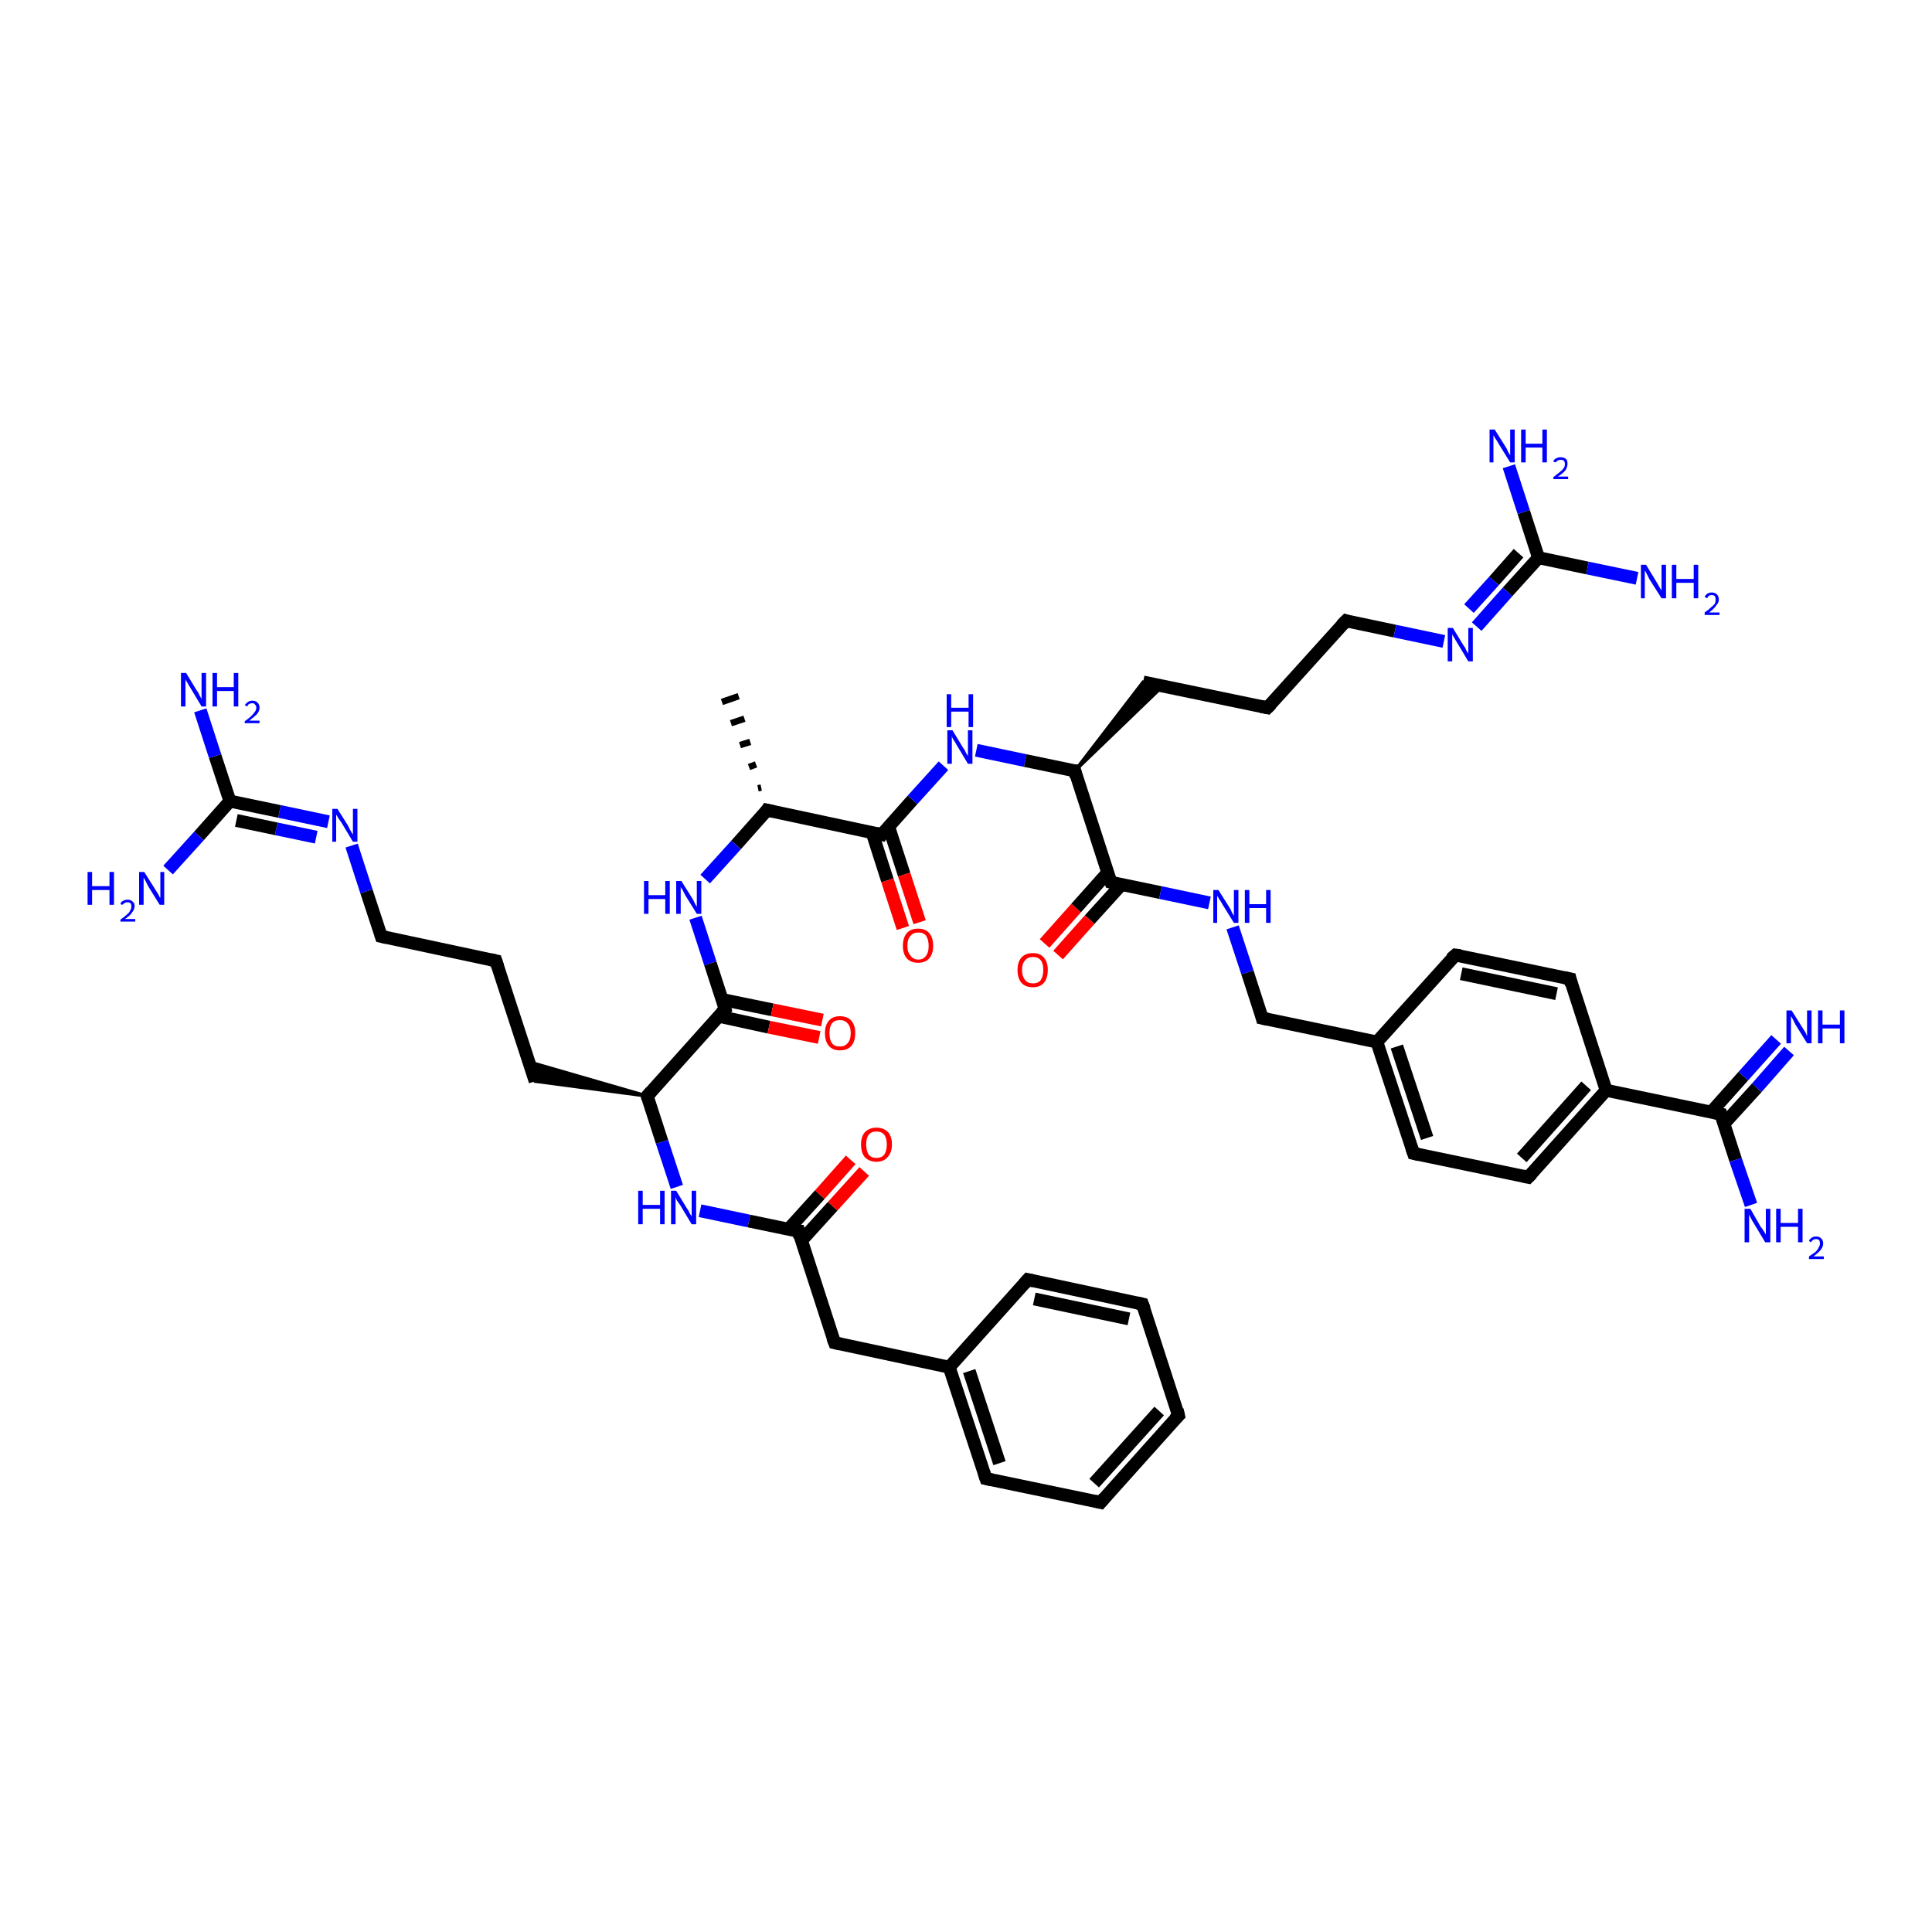 <?xml version='1.0' encoding='iso-8859-1'?>
<svg version='1.1' baseProfile='full'
              xmlns='http://www.w3.org/2000/svg'
                      xmlns:rdkit='http://www.rdkit.org/xml'
                      xmlns:xlink='http://www.w3.org/1999/xlink'
                  xml:space='preserve'
width='300px' height='300px' viewBox='0 0 300 300'>
<!-- END OF HEADER -->
<rect style='opacity:1.0;fill:#FFFFFF;stroke:none' width='300.0' height='300.0' x='0.0' y='0.0'> </rect>
<path class='bond-0 atom-1 atom-0' d='M 117.7,122.4 L 118.2,122.3' style='fill:none;fill-rule:evenodd;stroke:#000000;stroke-width:1.0px;stroke-linecap:butt;stroke-linejoin:miter;stroke-opacity:1' />
<path class='bond-0 atom-1 atom-0' d='M 116.3,119.1 L 117.4,118.7' style='fill:none;fill-rule:evenodd;stroke:#000000;stroke-width:1.0px;stroke-linecap:butt;stroke-linejoin:miter;stroke-opacity:1' />
<path class='bond-0 atom-1 atom-0' d='M 114.9,115.7 L 116.5,115.2' style='fill:none;fill-rule:evenodd;stroke:#000000;stroke-width:1.0px;stroke-linecap:butt;stroke-linejoin:miter;stroke-opacity:1' />
<path class='bond-0 atom-1 atom-0' d='M 113.5,112.3 L 115.6,111.6' style='fill:none;fill-rule:evenodd;stroke:#000000;stroke-width:1.0px;stroke-linecap:butt;stroke-linejoin:miter;stroke-opacity:1' />
<path class='bond-0 atom-1 atom-0' d='M 112.1,109.0 L 114.7,108.1' style='fill:none;fill-rule:evenodd;stroke:#000000;stroke-width:1.0px;stroke-linecap:butt;stroke-linejoin:miter;stroke-opacity:1' />
<path class='bond-1 atom-1 atom-2' d='M 119.1,125.8 L 114.3,131.2' style='fill:none;fill-rule:evenodd;stroke:#000000;stroke-width:2.0px;stroke-linecap:butt;stroke-linejoin:miter;stroke-opacity:1' />
<path class='bond-1 atom-1 atom-2' d='M 114.3,131.2 L 109.5,136.5' style='fill:none;fill-rule:evenodd;stroke:#0000FF;stroke-width:2.0px;stroke-linecap:butt;stroke-linejoin:miter;stroke-opacity:1' />
<path class='bond-2 atom-2 atom-3' d='M 108.0,142.5 L 110.3,149.6' style='fill:none;fill-rule:evenodd;stroke:#0000FF;stroke-width:2.0px;stroke-linecap:butt;stroke-linejoin:miter;stroke-opacity:1' />
<path class='bond-2 atom-2 atom-3' d='M 110.3,149.6 L 112.6,156.7' style='fill:none;fill-rule:evenodd;stroke:#000000;stroke-width:2.0px;stroke-linecap:butt;stroke-linejoin:miter;stroke-opacity:1' />
<path class='bond-3 atom-3 atom-4' d='M 111.6,157.8 L 119.4,159.5' style='fill:none;fill-rule:evenodd;stroke:#000000;stroke-width:2.0px;stroke-linecap:butt;stroke-linejoin:miter;stroke-opacity:1' />
<path class='bond-3 atom-3 atom-4' d='M 119.4,159.5 L 127.2,161.1' style='fill:none;fill-rule:evenodd;stroke:#FF0000;stroke-width:2.0px;stroke-linecap:butt;stroke-linejoin:miter;stroke-opacity:1' />
<path class='bond-3 atom-3 atom-4' d='M 112.1,155.2 L 119.9,156.8' style='fill:none;fill-rule:evenodd;stroke:#000000;stroke-width:2.0px;stroke-linecap:butt;stroke-linejoin:miter;stroke-opacity:1' />
<path class='bond-3 atom-3 atom-4' d='M 119.9,156.8 L 127.7,158.4' style='fill:none;fill-rule:evenodd;stroke:#FF0000;stroke-width:2.0px;stroke-linecap:butt;stroke-linejoin:miter;stroke-opacity:1' />
<path class='bond-4 atom-3 atom-5' d='M 112.6,156.7 L 100.5,170.2' style='fill:none;fill-rule:evenodd;stroke:#000000;stroke-width:2.0px;stroke-linecap:butt;stroke-linejoin:miter;stroke-opacity:1' />
<path class='bond-5 atom-5 atom-6' d='M 100.5,170.2 L 83.1,167.9 L 82.2,164.9 Z' style='fill:#000000;fill-rule:evenodd;fill-opacity:1;stroke:#000000;stroke-width:0.5px;stroke-linecap:butt;stroke-linejoin:miter;stroke-opacity:1;' />
<path class='bond-6 atom-6 atom-7' d='M 83.1,167.9 L 77.0,149.2' style='fill:none;fill-rule:evenodd;stroke:#000000;stroke-width:2.0px;stroke-linecap:butt;stroke-linejoin:miter;stroke-opacity:1' />
<path class='bond-7 atom-7 atom-8' d='M 77.0,149.2 L 59.2,145.4' style='fill:none;fill-rule:evenodd;stroke:#000000;stroke-width:2.0px;stroke-linecap:butt;stroke-linejoin:miter;stroke-opacity:1' />
<path class='bond-8 atom-8 atom-9' d='M 59.2,145.4 L 56.9,138.4' style='fill:none;fill-rule:evenodd;stroke:#000000;stroke-width:2.0px;stroke-linecap:butt;stroke-linejoin:miter;stroke-opacity:1' />
<path class='bond-8 atom-8 atom-9' d='M 56.9,138.4 L 54.6,131.3' style='fill:none;fill-rule:evenodd;stroke:#0000FF;stroke-width:2.0px;stroke-linecap:butt;stroke-linejoin:miter;stroke-opacity:1' />
<path class='bond-9 atom-9 atom-10' d='M 51.0,127.6 L 43.4,126.0' style='fill:none;fill-rule:evenodd;stroke:#0000FF;stroke-width:2.0px;stroke-linecap:butt;stroke-linejoin:miter;stroke-opacity:1' />
<path class='bond-9 atom-9 atom-10' d='M 43.4,126.0 L 35.7,124.4' style='fill:none;fill-rule:evenodd;stroke:#000000;stroke-width:2.0px;stroke-linecap:butt;stroke-linejoin:miter;stroke-opacity:1' />
<path class='bond-9 atom-9 atom-10' d='M 49.1,130.0 L 42.9,128.7' style='fill:none;fill-rule:evenodd;stroke:#0000FF;stroke-width:2.0px;stroke-linecap:butt;stroke-linejoin:miter;stroke-opacity:1' />
<path class='bond-9 atom-9 atom-10' d='M 42.9,128.7 L 36.7,127.4' style='fill:none;fill-rule:evenodd;stroke:#000000;stroke-width:2.0px;stroke-linecap:butt;stroke-linejoin:miter;stroke-opacity:1' />
<path class='bond-10 atom-10 atom-11' d='M 35.7,124.4 L 33.4,117.4' style='fill:none;fill-rule:evenodd;stroke:#000000;stroke-width:2.0px;stroke-linecap:butt;stroke-linejoin:miter;stroke-opacity:1' />
<path class='bond-10 atom-10 atom-11' d='M 33.4,117.4 L 31.1,110.3' style='fill:none;fill-rule:evenodd;stroke:#0000FF;stroke-width:2.0px;stroke-linecap:butt;stroke-linejoin:miter;stroke-opacity:1' />
<path class='bond-11 atom-10 atom-12' d='M 35.7,124.4 L 30.9,129.8' style='fill:none;fill-rule:evenodd;stroke:#000000;stroke-width:2.0px;stroke-linecap:butt;stroke-linejoin:miter;stroke-opacity:1' />
<path class='bond-11 atom-10 atom-12' d='M 30.9,129.8 L 26.1,135.1' style='fill:none;fill-rule:evenodd;stroke:#0000FF;stroke-width:2.0px;stroke-linecap:butt;stroke-linejoin:miter;stroke-opacity:1' />
<path class='bond-12 atom-5 atom-13' d='M 100.5,170.2 L 102.8,177.3' style='fill:none;fill-rule:evenodd;stroke:#000000;stroke-width:2.0px;stroke-linecap:butt;stroke-linejoin:miter;stroke-opacity:1' />
<path class='bond-12 atom-5 atom-13' d='M 102.8,177.3 L 105.1,184.3' style='fill:none;fill-rule:evenodd;stroke:#0000FF;stroke-width:2.0px;stroke-linecap:butt;stroke-linejoin:miter;stroke-opacity:1' />
<path class='bond-13 atom-13 atom-14' d='M 108.7,188.0 L 116.3,189.6' style='fill:none;fill-rule:evenodd;stroke:#0000FF;stroke-width:2.0px;stroke-linecap:butt;stroke-linejoin:miter;stroke-opacity:1' />
<path class='bond-13 atom-13 atom-14' d='M 116.3,189.6 L 124.0,191.2' style='fill:none;fill-rule:evenodd;stroke:#000000;stroke-width:2.0px;stroke-linecap:butt;stroke-linejoin:miter;stroke-opacity:1' />
<path class='bond-14 atom-14 atom-15' d='M 124.4,192.7 L 129.3,187.3' style='fill:none;fill-rule:evenodd;stroke:#000000;stroke-width:2.0px;stroke-linecap:butt;stroke-linejoin:miter;stroke-opacity:1' />
<path class='bond-14 atom-14 atom-15' d='M 129.3,187.3 L 134.2,181.9' style='fill:none;fill-rule:evenodd;stroke:#FF0000;stroke-width:2.0px;stroke-linecap:butt;stroke-linejoin:miter;stroke-opacity:1' />
<path class='bond-14 atom-14 atom-15' d='M 122.4,190.9 L 127.3,185.5' style='fill:none;fill-rule:evenodd;stroke:#000000;stroke-width:2.0px;stroke-linecap:butt;stroke-linejoin:miter;stroke-opacity:1' />
<path class='bond-14 atom-14 atom-15' d='M 127.3,185.5 L 132.1,180.1' style='fill:none;fill-rule:evenodd;stroke:#FF0000;stroke-width:2.0px;stroke-linecap:butt;stroke-linejoin:miter;stroke-opacity:1' />
<path class='bond-15 atom-14 atom-16' d='M 124.0,191.2 L 129.6,208.5' style='fill:none;fill-rule:evenodd;stroke:#000000;stroke-width:2.0px;stroke-linecap:butt;stroke-linejoin:miter;stroke-opacity:1' />
<path class='bond-16 atom-16 atom-17' d='M 129.6,208.5 L 147.4,212.3' style='fill:none;fill-rule:evenodd;stroke:#000000;stroke-width:2.0px;stroke-linecap:butt;stroke-linejoin:miter;stroke-opacity:1' />
<path class='bond-17 atom-17 atom-18' d='M 147.4,212.3 L 153.1,229.6' style='fill:none;fill-rule:evenodd;stroke:#000000;stroke-width:2.0px;stroke-linecap:butt;stroke-linejoin:miter;stroke-opacity:1' />
<path class='bond-17 atom-17 atom-18' d='M 150.5,212.9 L 155.2,227.2' style='fill:none;fill-rule:evenodd;stroke:#000000;stroke-width:2.0px;stroke-linecap:butt;stroke-linejoin:miter;stroke-opacity:1' />
<path class='bond-18 atom-18 atom-19' d='M 153.1,229.6 L 170.9,233.3' style='fill:none;fill-rule:evenodd;stroke:#000000;stroke-width:2.0px;stroke-linecap:butt;stroke-linejoin:miter;stroke-opacity:1' />
<path class='bond-19 atom-19 atom-20' d='M 170.9,233.3 L 183.0,219.8' style='fill:none;fill-rule:evenodd;stroke:#000000;stroke-width:2.0px;stroke-linecap:butt;stroke-linejoin:miter;stroke-opacity:1' />
<path class='bond-19 atom-19 atom-20' d='M 169.9,230.3 L 180.0,219.1' style='fill:none;fill-rule:evenodd;stroke:#000000;stroke-width:2.0px;stroke-linecap:butt;stroke-linejoin:miter;stroke-opacity:1' />
<path class='bond-20 atom-20 atom-21' d='M 183.0,219.8 L 177.4,202.5' style='fill:none;fill-rule:evenodd;stroke:#000000;stroke-width:2.0px;stroke-linecap:butt;stroke-linejoin:miter;stroke-opacity:1' />
<path class='bond-21 atom-21 atom-22' d='M 177.4,202.5 L 159.6,198.7' style='fill:none;fill-rule:evenodd;stroke:#000000;stroke-width:2.0px;stroke-linecap:butt;stroke-linejoin:miter;stroke-opacity:1' />
<path class='bond-21 atom-21 atom-22' d='M 175.3,204.8 L 160.6,201.7' style='fill:none;fill-rule:evenodd;stroke:#000000;stroke-width:2.0px;stroke-linecap:butt;stroke-linejoin:miter;stroke-opacity:1' />
<path class='bond-22 atom-1 atom-23' d='M 119.1,125.8 L 136.9,129.6' style='fill:none;fill-rule:evenodd;stroke:#000000;stroke-width:2.0px;stroke-linecap:butt;stroke-linejoin:miter;stroke-opacity:1' />
<path class='bond-23 atom-23 atom-24' d='M 135.4,129.2 L 137.8,136.7' style='fill:none;fill-rule:evenodd;stroke:#000000;stroke-width:2.0px;stroke-linecap:butt;stroke-linejoin:miter;stroke-opacity:1' />
<path class='bond-23 atom-23 atom-24' d='M 137.8,136.7 L 140.2,144.1' style='fill:none;fill-rule:evenodd;stroke:#FF0000;stroke-width:2.0px;stroke-linecap:butt;stroke-linejoin:miter;stroke-opacity:1' />
<path class='bond-23 atom-23 atom-24' d='M 138.0,128.4 L 140.4,135.8' style='fill:none;fill-rule:evenodd;stroke:#000000;stroke-width:2.0px;stroke-linecap:butt;stroke-linejoin:miter;stroke-opacity:1' />
<path class='bond-23 atom-23 atom-24' d='M 140.4,135.8 L 142.8,143.2' style='fill:none;fill-rule:evenodd;stroke:#FF0000;stroke-width:2.0px;stroke-linecap:butt;stroke-linejoin:miter;stroke-opacity:1' />
<path class='bond-24 atom-23 atom-25' d='M 136.9,129.6 L 141.7,124.2' style='fill:none;fill-rule:evenodd;stroke:#000000;stroke-width:2.0px;stroke-linecap:butt;stroke-linejoin:miter;stroke-opacity:1' />
<path class='bond-24 atom-23 atom-25' d='M 141.7,124.2 L 146.5,118.9' style='fill:none;fill-rule:evenodd;stroke:#0000FF;stroke-width:2.0px;stroke-linecap:butt;stroke-linejoin:miter;stroke-opacity:1' />
<path class='bond-25 atom-25 atom-26' d='M 151.6,116.5 L 159.2,118.1' style='fill:none;fill-rule:evenodd;stroke:#0000FF;stroke-width:2.0px;stroke-linecap:butt;stroke-linejoin:miter;stroke-opacity:1' />
<path class='bond-25 atom-25 atom-26' d='M 159.2,118.1 L 166.9,119.7' style='fill:none;fill-rule:evenodd;stroke:#000000;stroke-width:2.0px;stroke-linecap:butt;stroke-linejoin:miter;stroke-opacity:1' />
<path class='bond-26 atom-26 atom-27' d='M 166.9,119.7 L 177.5,105.9 L 180.6,106.5 Z' style='fill:#000000;fill-rule:evenodd;fill-opacity:1;stroke:#000000;stroke-width:0.5px;stroke-linecap:butt;stroke-linejoin:miter;stroke-opacity:1;' />
<path class='bond-27 atom-27 atom-28' d='M 177.5,105.9 L 196.8,109.9' style='fill:none;fill-rule:evenodd;stroke:#000000;stroke-width:2.0px;stroke-linecap:butt;stroke-linejoin:miter;stroke-opacity:1' />
<path class='bond-28 atom-28 atom-29' d='M 196.8,109.9 L 209.0,96.4' style='fill:none;fill-rule:evenodd;stroke:#000000;stroke-width:2.0px;stroke-linecap:butt;stroke-linejoin:miter;stroke-opacity:1' />
<path class='bond-29 atom-29 atom-30' d='M 209.0,96.4 L 216.6,98.0' style='fill:none;fill-rule:evenodd;stroke:#000000;stroke-width:2.0px;stroke-linecap:butt;stroke-linejoin:miter;stroke-opacity:1' />
<path class='bond-29 atom-29 atom-30' d='M 216.6,98.0 L 224.2,99.6' style='fill:none;fill-rule:evenodd;stroke:#0000FF;stroke-width:2.0px;stroke-linecap:butt;stroke-linejoin:miter;stroke-opacity:1' />
<path class='bond-30 atom-30 atom-31' d='M 229.3,97.3 L 234.1,91.9' style='fill:none;fill-rule:evenodd;stroke:#0000FF;stroke-width:2.0px;stroke-linecap:butt;stroke-linejoin:miter;stroke-opacity:1' />
<path class='bond-30 atom-30 atom-31' d='M 234.1,91.9 L 238.9,86.6' style='fill:none;fill-rule:evenodd;stroke:#000000;stroke-width:2.0px;stroke-linecap:butt;stroke-linejoin:miter;stroke-opacity:1' />
<path class='bond-30 atom-30 atom-31' d='M 228.1,94.5 L 232.0,90.2' style='fill:none;fill-rule:evenodd;stroke:#0000FF;stroke-width:2.0px;stroke-linecap:butt;stroke-linejoin:miter;stroke-opacity:1' />
<path class='bond-30 atom-30 atom-31' d='M 232.0,90.2 L 235.8,85.9' style='fill:none;fill-rule:evenodd;stroke:#000000;stroke-width:2.0px;stroke-linecap:butt;stroke-linejoin:miter;stroke-opacity:1' />
<path class='bond-31 atom-31 atom-32' d='M 238.9,86.6 L 246.5,88.2' style='fill:none;fill-rule:evenodd;stroke:#000000;stroke-width:2.0px;stroke-linecap:butt;stroke-linejoin:miter;stroke-opacity:1' />
<path class='bond-31 atom-31 atom-32' d='M 246.5,88.2 L 254.2,89.8' style='fill:none;fill-rule:evenodd;stroke:#0000FF;stroke-width:2.0px;stroke-linecap:butt;stroke-linejoin:miter;stroke-opacity:1' />
<path class='bond-32 atom-31 atom-33' d='M 238.9,86.6 L 236.6,79.5' style='fill:none;fill-rule:evenodd;stroke:#000000;stroke-width:2.0px;stroke-linecap:butt;stroke-linejoin:miter;stroke-opacity:1' />
<path class='bond-32 atom-31 atom-33' d='M 236.6,79.5 L 234.3,72.4' style='fill:none;fill-rule:evenodd;stroke:#0000FF;stroke-width:2.0px;stroke-linecap:butt;stroke-linejoin:miter;stroke-opacity:1' />
<path class='bond-33 atom-26 atom-34' d='M 166.9,119.7 L 172.5,137.0' style='fill:none;fill-rule:evenodd;stroke:#000000;stroke-width:2.0px;stroke-linecap:butt;stroke-linejoin:miter;stroke-opacity:1' />
<path class='bond-34 atom-34 atom-35' d='M 172.0,135.5 L 167.1,141.0' style='fill:none;fill-rule:evenodd;stroke:#000000;stroke-width:2.0px;stroke-linecap:butt;stroke-linejoin:miter;stroke-opacity:1' />
<path class='bond-34 atom-34 atom-35' d='M 167.1,141.0 L 162.2,146.5' style='fill:none;fill-rule:evenodd;stroke:#FF0000;stroke-width:2.0px;stroke-linecap:butt;stroke-linejoin:miter;stroke-opacity:1' />
<path class='bond-34 atom-34 atom-35' d='M 174.1,137.4 L 169.2,142.8' style='fill:none;fill-rule:evenodd;stroke:#000000;stroke-width:2.0px;stroke-linecap:butt;stroke-linejoin:miter;stroke-opacity:1' />
<path class='bond-34 atom-34 atom-35' d='M 169.2,142.8 L 164.3,148.3' style='fill:none;fill-rule:evenodd;stroke:#FF0000;stroke-width:2.0px;stroke-linecap:butt;stroke-linejoin:miter;stroke-opacity:1' />
<path class='bond-35 atom-34 atom-36' d='M 172.5,137.0 L 180.2,138.6' style='fill:none;fill-rule:evenodd;stroke:#000000;stroke-width:2.0px;stroke-linecap:butt;stroke-linejoin:miter;stroke-opacity:1' />
<path class='bond-35 atom-34 atom-36' d='M 180.2,138.6 L 187.8,140.2' style='fill:none;fill-rule:evenodd;stroke:#0000FF;stroke-width:2.0px;stroke-linecap:butt;stroke-linejoin:miter;stroke-opacity:1' />
<path class='bond-36 atom-36 atom-37' d='M 191.4,144.0 L 193.7,151.0' style='fill:none;fill-rule:evenodd;stroke:#0000FF;stroke-width:2.0px;stroke-linecap:butt;stroke-linejoin:miter;stroke-opacity:1' />
<path class='bond-36 atom-36 atom-37' d='M 193.7,151.0 L 196.0,158.1' style='fill:none;fill-rule:evenodd;stroke:#000000;stroke-width:2.0px;stroke-linecap:butt;stroke-linejoin:miter;stroke-opacity:1' />
<path class='bond-37 atom-37 atom-38' d='M 196.0,158.1 L 213.8,161.8' style='fill:none;fill-rule:evenodd;stroke:#000000;stroke-width:2.0px;stroke-linecap:butt;stroke-linejoin:miter;stroke-opacity:1' />
<path class='bond-38 atom-38 atom-39' d='M 213.8,161.8 L 219.5,179.1' style='fill:none;fill-rule:evenodd;stroke:#000000;stroke-width:2.0px;stroke-linecap:butt;stroke-linejoin:miter;stroke-opacity:1' />
<path class='bond-38 atom-38 atom-39' d='M 216.9,162.5 L 221.6,176.7' style='fill:none;fill-rule:evenodd;stroke:#000000;stroke-width:2.0px;stroke-linecap:butt;stroke-linejoin:miter;stroke-opacity:1' />
<path class='bond-39 atom-39 atom-40' d='M 219.5,179.1 L 237.3,182.8' style='fill:none;fill-rule:evenodd;stroke:#000000;stroke-width:2.0px;stroke-linecap:butt;stroke-linejoin:miter;stroke-opacity:1' />
<path class='bond-40 atom-40 atom-41' d='M 237.3,182.8 L 249.4,169.3' style='fill:none;fill-rule:evenodd;stroke:#000000;stroke-width:2.0px;stroke-linecap:butt;stroke-linejoin:miter;stroke-opacity:1' />
<path class='bond-40 atom-40 atom-41' d='M 236.3,179.8 L 246.3,168.6' style='fill:none;fill-rule:evenodd;stroke:#000000;stroke-width:2.0px;stroke-linecap:butt;stroke-linejoin:miter;stroke-opacity:1' />
<path class='bond-41 atom-41 atom-42' d='M 249.4,169.3 L 243.8,152.0' style='fill:none;fill-rule:evenodd;stroke:#000000;stroke-width:2.0px;stroke-linecap:butt;stroke-linejoin:miter;stroke-opacity:1' />
<path class='bond-42 atom-42 atom-43' d='M 243.8,152.0 L 226.0,148.3' style='fill:none;fill-rule:evenodd;stroke:#000000;stroke-width:2.0px;stroke-linecap:butt;stroke-linejoin:miter;stroke-opacity:1' />
<path class='bond-42 atom-42 atom-43' d='M 241.7,154.3 L 226.9,151.2' style='fill:none;fill-rule:evenodd;stroke:#000000;stroke-width:2.0px;stroke-linecap:butt;stroke-linejoin:miter;stroke-opacity:1' />
<path class='bond-43 atom-41 atom-44' d='M 249.4,169.3 L 267.2,173.0' style='fill:none;fill-rule:evenodd;stroke:#000000;stroke-width:2.0px;stroke-linecap:butt;stroke-linejoin:miter;stroke-opacity:1' />
<path class='bond-44 atom-44 atom-45' d='M 267.2,173.0 L 269.5,180.1' style='fill:none;fill-rule:evenodd;stroke:#000000;stroke-width:2.0px;stroke-linecap:butt;stroke-linejoin:miter;stroke-opacity:1' />
<path class='bond-44 atom-44 atom-45' d='M 269.5,180.1 L 271.9,187.1' style='fill:none;fill-rule:evenodd;stroke:#0000FF;stroke-width:2.0px;stroke-linecap:butt;stroke-linejoin:miter;stroke-opacity:1' />
<path class='bond-45 atom-44 atom-46' d='M 267.7,174.5 L 272.8,168.9' style='fill:none;fill-rule:evenodd;stroke:#000000;stroke-width:2.0px;stroke-linecap:butt;stroke-linejoin:miter;stroke-opacity:1' />
<path class='bond-45 atom-44 atom-46' d='M 272.8,168.9 L 277.8,163.2' style='fill:none;fill-rule:evenodd;stroke:#0000FF;stroke-width:2.0px;stroke-linecap:butt;stroke-linejoin:miter;stroke-opacity:1' />
<path class='bond-45 atom-44 atom-46' d='M 265.7,172.7 L 270.7,167.1' style='fill:none;fill-rule:evenodd;stroke:#000000;stroke-width:2.0px;stroke-linecap:butt;stroke-linejoin:miter;stroke-opacity:1' />
<path class='bond-45 atom-44 atom-46' d='M 270.7,167.1 L 275.8,161.4' style='fill:none;fill-rule:evenodd;stroke:#0000FF;stroke-width:2.0px;stroke-linecap:butt;stroke-linejoin:miter;stroke-opacity:1' />
<path class='bond-46 atom-22 atom-17' d='M 159.6,198.7 L 147.4,212.3' style='fill:none;fill-rule:evenodd;stroke:#000000;stroke-width:2.0px;stroke-linecap:butt;stroke-linejoin:miter;stroke-opacity:1' />
<path class='bond-47 atom-43 atom-38' d='M 226.0,148.3 L 213.8,161.8' style='fill:none;fill-rule:evenodd;stroke:#000000;stroke-width:2.0px;stroke-linecap:butt;stroke-linejoin:miter;stroke-opacity:1' />
<path d='M 118.9,126.1 L 119.1,125.8 L 120.0,126.0' style='fill:none;stroke:#000000;stroke-width:2.0px;stroke-linecap:butt;stroke-linejoin:miter;stroke-opacity:1;' />
<path d='M 112.5,156.3 L 112.6,156.7 L 112.0,157.3' style='fill:none;stroke:#000000;stroke-width:2.0px;stroke-linecap:butt;stroke-linejoin:miter;stroke-opacity:1;' />
<path d='M 101.1,169.5 L 100.5,170.2 L 100.6,170.6' style='fill:none;stroke:#000000;stroke-width:2.0px;stroke-linecap:butt;stroke-linejoin:miter;stroke-opacity:1;' />
<path d='M 77.3,150.1 L 77.0,149.2 L 76.1,149.0' style='fill:none;stroke:#000000;stroke-width:2.0px;stroke-linecap:butt;stroke-linejoin:miter;stroke-opacity:1;' />
<path d='M 60.1,145.6 L 59.2,145.4 L 59.1,145.1' style='fill:none;stroke:#000000;stroke-width:2.0px;stroke-linecap:butt;stroke-linejoin:miter;stroke-opacity:1;' />
<path d='M 123.6,191.2 L 124.0,191.2 L 124.2,192.1' style='fill:none;stroke:#000000;stroke-width:2.0px;stroke-linecap:butt;stroke-linejoin:miter;stroke-opacity:1;' />
<path d='M 129.3,207.7 L 129.6,208.5 L 130.5,208.7' style='fill:none;stroke:#000000;stroke-width:2.0px;stroke-linecap:butt;stroke-linejoin:miter;stroke-opacity:1;' />
<path d='M 152.8,228.7 L 153.1,229.6 L 154.0,229.8' style='fill:none;stroke:#000000;stroke-width:2.0px;stroke-linecap:butt;stroke-linejoin:miter;stroke-opacity:1;' />
<path d='M 170.0,233.1 L 170.9,233.3 L 171.5,232.6' style='fill:none;stroke:#000000;stroke-width:2.0px;stroke-linecap:butt;stroke-linejoin:miter;stroke-opacity:1;' />
<path d='M 182.4,220.4 L 183.0,219.8 L 182.8,218.9' style='fill:none;stroke:#000000;stroke-width:2.0px;stroke-linecap:butt;stroke-linejoin:miter;stroke-opacity:1;' />
<path d='M 177.7,203.3 L 177.4,202.5 L 176.5,202.3' style='fill:none;stroke:#000000;stroke-width:2.0px;stroke-linecap:butt;stroke-linejoin:miter;stroke-opacity:1;' />
<path d='M 160.5,198.9 L 159.6,198.7 L 159.0,199.4' style='fill:none;stroke:#000000;stroke-width:2.0px;stroke-linecap:butt;stroke-linejoin:miter;stroke-opacity:1;' />
<path d='M 136.0,129.4 L 136.9,129.6 L 137.1,129.3' style='fill:none;stroke:#000000;stroke-width:2.0px;stroke-linecap:butt;stroke-linejoin:miter;stroke-opacity:1;' />
<path d='M 166.5,119.7 L 166.9,119.7 L 167.1,120.6' style='fill:none;stroke:#000000;stroke-width:2.0px;stroke-linecap:butt;stroke-linejoin:miter;stroke-opacity:1;' />
<path d='M 195.8,109.7 L 196.8,109.9 L 197.4,109.3' style='fill:none;stroke:#000000;stroke-width:2.0px;stroke-linecap:butt;stroke-linejoin:miter;stroke-opacity:1;' />
<path d='M 208.3,97.1 L 209.0,96.4 L 209.3,96.5' style='fill:none;stroke:#000000;stroke-width:2.0px;stroke-linecap:butt;stroke-linejoin:miter;stroke-opacity:1;' />
<path d='M 172.2,136.2 L 172.5,137.0 L 172.9,137.1' style='fill:none;stroke:#000000;stroke-width:2.0px;stroke-linecap:butt;stroke-linejoin:miter;stroke-opacity:1;' />
<path d='M 195.9,157.7 L 196.0,158.1 L 196.9,158.3' style='fill:none;stroke:#000000;stroke-width:2.0px;stroke-linecap:butt;stroke-linejoin:miter;stroke-opacity:1;' />
<path d='M 219.2,178.2 L 219.5,179.1 L 220.4,179.3' style='fill:none;stroke:#000000;stroke-width:2.0px;stroke-linecap:butt;stroke-linejoin:miter;stroke-opacity:1;' />
<path d='M 236.4,182.6 L 237.3,182.8 L 237.9,182.2' style='fill:none;stroke:#000000;stroke-width:2.0px;stroke-linecap:butt;stroke-linejoin:miter;stroke-opacity:1;' />
<path d='M 244.0,152.9 L 243.8,152.0 L 242.9,151.8' style='fill:none;stroke:#000000;stroke-width:2.0px;stroke-linecap:butt;stroke-linejoin:miter;stroke-opacity:1;' />
<path d='M 226.8,148.4 L 226.0,148.3 L 225.3,148.9' style='fill:none;stroke:#000000;stroke-width:2.0px;stroke-linecap:butt;stroke-linejoin:miter;stroke-opacity:1;' />
<path d='M 266.3,172.8 L 267.2,173.0 L 267.3,173.4' style='fill:none;stroke:#000000;stroke-width:2.0px;stroke-linecap:butt;stroke-linejoin:miter;stroke-opacity:1;' />
<path class='atom-2' d='M 100.0 136.8
L 100.7 136.8
L 100.7 139.0
L 103.3 139.0
L 103.3 136.8
L 104.0 136.8
L 104.0 141.9
L 103.3 141.9
L 103.3 139.6
L 100.7 139.6
L 100.7 141.9
L 100.0 141.9
L 100.0 136.8
' fill='#0000FF'/>
<path class='atom-2' d='M 105.8 136.8
L 107.5 139.5
Q 107.7 139.8, 107.9 140.3
Q 108.2 140.8, 108.2 140.8
L 108.2 136.8
L 108.9 136.8
L 108.9 141.9
L 108.2 141.9
L 106.4 139.0
Q 106.2 138.6, 106.0 138.2
Q 105.7 137.8, 105.7 137.7
L 105.7 141.9
L 105.0 141.9
L 105.0 136.8
L 105.8 136.8
' fill='#0000FF'/>
<path class='atom-4' d='M 128.1 160.4
Q 128.1 159.2, 128.7 158.5
Q 129.3 157.8, 130.4 157.8
Q 131.6 157.8, 132.2 158.5
Q 132.8 159.2, 132.8 160.4
Q 132.8 161.7, 132.2 162.4
Q 131.6 163.1, 130.4 163.1
Q 129.3 163.1, 128.7 162.4
Q 128.1 161.7, 128.1 160.4
M 130.4 162.5
Q 131.2 162.5, 131.6 162.0
Q 132.1 161.5, 132.1 160.4
Q 132.1 159.4, 131.6 158.9
Q 131.2 158.4, 130.4 158.4
Q 129.6 158.4, 129.2 158.9
Q 128.8 159.4, 128.8 160.4
Q 128.8 161.5, 129.2 162.0
Q 129.6 162.5, 130.4 162.5
' fill='#FF0000'/>
<path class='atom-9' d='M 52.4 125.6
L 54.1 128.3
Q 54.2 128.6, 54.5 129.1
Q 54.8 129.6, 54.8 129.6
L 54.8 125.6
L 55.5 125.6
L 55.5 130.7
L 54.8 130.7
L 53.0 127.7
Q 52.8 127.4, 52.5 127.0
Q 52.3 126.6, 52.2 126.5
L 52.2 130.7
L 51.6 130.7
L 51.6 125.6
L 52.4 125.6
' fill='#0000FF'/>
<path class='atom-11' d='M 28.9 104.5
L 30.6 107.3
Q 30.8 107.5, 31.0 108.0
Q 31.3 108.5, 31.3 108.6
L 31.3 104.5
L 32.0 104.5
L 32.0 109.7
L 31.3 109.7
L 29.5 106.7
Q 29.3 106.4, 29.1 106.0
Q 28.8 105.6, 28.8 105.4
L 28.8 109.7
L 28.1 109.7
L 28.1 104.5
L 28.9 104.5
' fill='#0000FF'/>
<path class='atom-11' d='M 33.0 104.5
L 33.7 104.5
L 33.7 106.7
L 36.3 106.7
L 36.3 104.5
L 37.0 104.5
L 37.0 109.7
L 36.3 109.7
L 36.3 107.3
L 33.7 107.3
L 33.7 109.7
L 33.0 109.7
L 33.0 104.5
' fill='#0000FF'/>
<path class='atom-11' d='M 38.0 109.5
Q 38.2 109.2, 38.5 109.0
Q 38.8 108.8, 39.2 108.8
Q 39.7 108.8, 40.0 109.1
Q 40.3 109.4, 40.3 109.9
Q 40.3 110.4, 39.9 110.9
Q 39.5 111.3, 38.7 111.9
L 40.3 111.9
L 40.3 112.3
L 38.0 112.3
L 38.0 112.0
Q 38.7 111.5, 39.0 111.2
Q 39.4 110.8, 39.6 110.5
Q 39.8 110.2, 39.8 109.9
Q 39.8 109.6, 39.6 109.4
Q 39.5 109.2, 39.2 109.2
Q 38.9 109.2, 38.7 109.3
Q 38.5 109.4, 38.4 109.7
L 38.0 109.5
' fill='#0000FF'/>
<path class='atom-12' d='M 13.6 135.4
L 14.3 135.4
L 14.3 137.6
L 17.0 137.6
L 17.0 135.4
L 17.7 135.4
L 17.7 140.5
L 17.0 140.5
L 17.0 138.2
L 14.3 138.2
L 14.3 140.5
L 13.6 140.5
L 13.6 135.4
' fill='#0000FF'/>
<path class='atom-12' d='M 18.7 140.4
Q 18.8 140.0, 19.1 139.9
Q 19.4 139.7, 19.8 139.7
Q 20.3 139.7, 20.6 140.0
Q 20.9 140.2, 20.9 140.7
Q 20.9 141.2, 20.5 141.7
Q 20.2 142.2, 19.4 142.7
L 21.0 142.7
L 21.0 143.1
L 18.7 143.1
L 18.7 142.8
Q 19.3 142.4, 19.7 142.0
Q 20.1 141.7, 20.2 141.4
Q 20.4 141.1, 20.4 140.8
Q 20.4 140.4, 20.3 140.3
Q 20.1 140.1, 19.8 140.1
Q 19.5 140.1, 19.4 140.2
Q 19.2 140.3, 19.0 140.5
L 18.7 140.4
' fill='#0000FF'/>
<path class='atom-12' d='M 22.4 135.4
L 24.1 138.1
Q 24.3 138.4, 24.6 138.9
Q 24.8 139.4, 24.9 139.4
L 24.9 135.4
L 25.5 135.4
L 25.5 140.5
L 24.8 140.5
L 23.0 137.6
Q 22.8 137.2, 22.6 136.8
Q 22.4 136.4, 22.3 136.3
L 22.3 140.5
L 21.6 140.5
L 21.6 135.4
L 22.4 135.4
' fill='#0000FF'/>
<path class='atom-13' d='M 99.1 184.9
L 99.8 184.9
L 99.8 187.1
L 102.5 187.1
L 102.5 184.9
L 103.2 184.9
L 103.2 190.1
L 102.5 190.1
L 102.5 187.7
L 99.8 187.7
L 99.8 190.1
L 99.1 190.1
L 99.1 184.9
' fill='#0000FF'/>
<path class='atom-13' d='M 105.0 184.9
L 106.7 187.7
Q 106.9 187.9, 107.1 188.4
Q 107.4 188.9, 107.4 188.9
L 107.4 184.9
L 108.1 184.9
L 108.1 190.1
L 107.4 190.1
L 105.6 187.1
Q 105.4 186.8, 105.1 186.4
Q 104.9 186.0, 104.9 185.8
L 104.9 190.1
L 104.2 190.1
L 104.2 184.9
L 105.0 184.9
' fill='#0000FF'/>
<path class='atom-15' d='M 133.7 177.7
Q 133.7 176.5, 134.3 175.8
Q 135.0 175.1, 136.1 175.1
Q 137.2 175.1, 137.9 175.8
Q 138.5 176.5, 138.5 177.7
Q 138.5 179.0, 137.8 179.7
Q 137.2 180.4, 136.1 180.4
Q 135.0 180.4, 134.3 179.7
Q 133.7 179.0, 133.7 177.7
M 136.1 179.8
Q 136.9 179.8, 137.3 179.3
Q 137.7 178.7, 137.7 177.7
Q 137.7 176.7, 137.3 176.2
Q 136.9 175.7, 136.1 175.7
Q 135.3 175.7, 134.9 176.2
Q 134.5 176.7, 134.5 177.7
Q 134.5 178.7, 134.9 179.3
Q 135.3 179.8, 136.1 179.8
' fill='#FF0000'/>
<path class='atom-24' d='M 140.2 146.9
Q 140.2 145.6, 140.8 144.9
Q 141.4 144.2, 142.6 144.2
Q 143.7 144.2, 144.3 144.9
Q 144.9 145.6, 144.9 146.9
Q 144.9 148.1, 144.3 148.8
Q 143.7 149.5, 142.6 149.5
Q 141.4 149.5, 140.8 148.8
Q 140.2 148.1, 140.2 146.9
M 142.6 149.0
Q 143.4 149.0, 143.8 148.4
Q 144.2 147.9, 144.2 146.9
Q 144.2 145.9, 143.8 145.3
Q 143.4 144.8, 142.6 144.8
Q 141.8 144.8, 141.4 145.3
Q 140.9 145.8, 140.9 146.9
Q 140.9 147.9, 141.4 148.4
Q 141.8 149.0, 142.6 149.0
' fill='#FF0000'/>
<path class='atom-25' d='M 147.9 113.4
L 149.6 116.2
Q 149.8 116.4, 150.0 116.9
Q 150.3 117.4, 150.3 117.4
L 150.3 113.4
L 151.0 113.4
L 151.0 118.6
L 150.3 118.6
L 148.5 115.6
Q 148.3 115.2, 148.0 114.8
Q 147.8 114.4, 147.8 114.3
L 147.8 118.6
L 147.1 118.6
L 147.1 113.4
L 147.9 113.4
' fill='#0000FF'/>
<path class='atom-25' d='M 147.0 107.8
L 147.7 107.8
L 147.7 109.9
L 150.4 109.9
L 150.4 107.8
L 151.1 107.8
L 151.1 112.9
L 150.4 112.9
L 150.4 110.5
L 147.7 110.5
L 147.7 112.9
L 147.0 112.9
L 147.0 107.8
' fill='#0000FF'/>
<path class='atom-30' d='M 225.6 97.5
L 227.3 100.3
Q 227.5 100.5, 227.7 101.0
Q 228.0 101.5, 228.0 101.5
L 228.0 97.5
L 228.7 97.5
L 228.7 102.7
L 228.0 102.7
L 226.2 99.7
Q 226.0 99.4, 225.8 99.0
Q 225.5 98.6, 225.5 98.4
L 225.5 102.7
L 224.8 102.7
L 224.8 97.5
L 225.6 97.5
' fill='#0000FF'/>
<path class='atom-32' d='M 255.6 87.7
L 257.3 90.5
Q 257.4 90.7, 257.7 91.2
Q 258.0 91.7, 258.0 91.7
L 258.0 87.7
L 258.7 87.7
L 258.7 92.9
L 258.0 92.9
L 256.1 89.9
Q 255.9 89.5, 255.7 89.1
Q 255.5 88.7, 255.4 88.6
L 255.4 92.9
L 254.8 92.9
L 254.8 87.7
L 255.6 87.7
' fill='#0000FF'/>
<path class='atom-32' d='M 259.6 87.7
L 260.3 87.7
L 260.3 89.9
L 263.0 89.9
L 263.0 87.7
L 263.7 87.7
L 263.7 92.9
L 263.0 92.9
L 263.0 90.5
L 260.3 90.5
L 260.3 92.9
L 259.6 92.9
L 259.6 87.7
' fill='#0000FF'/>
<path class='atom-32' d='M 264.7 92.7
Q 264.8 92.4, 265.1 92.2
Q 265.4 92.0, 265.8 92.0
Q 266.3 92.0, 266.6 92.3
Q 266.9 92.6, 266.9 93.1
Q 266.9 93.6, 266.5 94.0
Q 266.2 94.5, 265.4 95.1
L 267.0 95.1
L 267.0 95.5
L 264.7 95.5
L 264.7 95.1
Q 265.3 94.7, 265.7 94.3
Q 266.1 94.0, 266.3 93.7
Q 266.4 93.4, 266.4 93.1
Q 266.4 92.8, 266.3 92.6
Q 266.1 92.4, 265.8 92.4
Q 265.5 92.4, 265.4 92.5
Q 265.2 92.6, 265.1 92.9
L 264.7 92.7
' fill='#0000FF'/>
<path class='atom-33' d='M 232.1 66.7
L 233.8 69.4
Q 234.0 69.7, 234.2 70.2
Q 234.5 70.7, 234.5 70.7
L 234.5 66.7
L 235.2 66.7
L 235.2 71.8
L 234.5 71.8
L 232.7 68.9
Q 232.5 68.5, 232.2 68.1
Q 232.0 67.7, 231.9 67.6
L 231.9 71.8
L 231.3 71.8
L 231.3 66.7
L 232.1 66.7
' fill='#0000FF'/>
<path class='atom-33' d='M 236.2 66.7
L 236.9 66.7
L 236.9 68.9
L 239.5 68.9
L 239.5 66.7
L 240.2 66.7
L 240.2 71.8
L 239.5 71.8
L 239.5 69.5
L 236.9 69.5
L 236.9 71.8
L 236.2 71.8
L 236.2 66.7
' fill='#0000FF'/>
<path class='atom-33' d='M 241.2 71.7
Q 241.3 71.3, 241.6 71.2
Q 241.9 71.0, 242.3 71.0
Q 242.9 71.0, 243.2 71.3
Q 243.4 71.5, 243.4 72.0
Q 243.4 72.5, 243.1 73.0
Q 242.7 73.5, 241.9 74.0
L 243.5 74.0
L 243.5 74.4
L 241.2 74.4
L 241.2 74.1
Q 241.8 73.6, 242.2 73.3
Q 242.6 73.0, 242.8 72.7
Q 243.0 72.4, 243.0 72.1
Q 243.0 71.7, 242.8 71.5
Q 242.6 71.4, 242.3 71.4
Q 242.1 71.4, 241.9 71.5
Q 241.7 71.6, 241.6 71.8
L 241.2 71.7
' fill='#0000FF'/>
<path class='atom-35' d='M 158.0 150.6
Q 158.0 149.4, 158.6 148.7
Q 159.2 148.0, 160.4 148.0
Q 161.5 148.0, 162.1 148.7
Q 162.7 149.4, 162.7 150.6
Q 162.7 151.9, 162.1 152.6
Q 161.5 153.3, 160.4 153.3
Q 159.2 153.3, 158.6 152.6
Q 158.0 151.9, 158.0 150.6
M 160.4 152.7
Q 161.2 152.7, 161.6 152.2
Q 162.0 151.6, 162.0 150.6
Q 162.0 149.6, 161.6 149.1
Q 161.2 148.6, 160.4 148.6
Q 159.6 148.6, 159.2 149.1
Q 158.7 149.6, 158.7 150.6
Q 158.7 151.6, 159.2 152.2
Q 159.6 152.7, 160.4 152.7
' fill='#FF0000'/>
<path class='atom-36' d='M 189.2 138.2
L 190.9 140.9
Q 191.1 141.2, 191.3 141.7
Q 191.6 142.2, 191.6 142.2
L 191.6 138.2
L 192.3 138.2
L 192.3 143.3
L 191.6 143.3
L 189.8 140.4
Q 189.6 140.0, 189.3 139.6
Q 189.1 139.2, 189.0 139.1
L 189.0 143.3
L 188.4 143.3
L 188.4 138.2
L 189.2 138.2
' fill='#0000FF'/>
<path class='atom-36' d='M 193.3 138.2
L 194.0 138.2
L 194.0 140.4
L 196.6 140.4
L 196.6 138.2
L 197.3 138.2
L 197.3 143.3
L 196.6 143.3
L 196.6 141.0
L 194.0 141.0
L 194.0 143.3
L 193.3 143.3
L 193.3 138.2
' fill='#0000FF'/>
<path class='atom-45' d='M 271.8 187.7
L 273.4 190.5
Q 273.6 190.7, 273.9 191.2
Q 274.2 191.7, 274.2 191.7
L 274.2 187.7
L 274.9 187.7
L 274.9 192.9
L 274.1 192.9
L 272.3 189.9
Q 272.1 189.6, 271.9 189.2
Q 271.7 188.8, 271.6 188.6
L 271.6 192.9
L 270.9 192.9
L 270.9 187.7
L 271.8 187.7
' fill='#0000FF'/>
<path class='atom-45' d='M 275.8 187.7
L 276.5 187.7
L 276.5 189.9
L 279.2 189.9
L 279.2 187.7
L 279.9 187.7
L 279.9 192.9
L 279.2 192.9
L 279.2 190.5
L 276.5 190.5
L 276.5 192.9
L 275.8 192.9
L 275.8 187.7
' fill='#0000FF'/>
<path class='atom-45' d='M 280.9 192.7
Q 281.0 192.4, 281.3 192.2
Q 281.6 192.0, 282.0 192.0
Q 282.5 192.0, 282.8 192.3
Q 283.1 192.6, 283.1 193.1
Q 283.1 193.6, 282.7 194.1
Q 282.4 194.5, 281.6 195.1
L 283.2 195.1
L 283.2 195.5
L 280.9 195.5
L 280.9 195.1
Q 281.5 194.7, 281.9 194.4
Q 282.3 194.0, 282.4 193.7
Q 282.6 193.4, 282.6 193.1
Q 282.6 192.8, 282.5 192.6
Q 282.3 192.4, 282.0 192.4
Q 281.7 192.4, 281.6 192.5
Q 281.4 192.6, 281.2 192.9
L 280.9 192.7
' fill='#0000FF'/>
<path class='atom-46' d='M 278.2 156.9
L 279.9 159.6
Q 280.1 159.9, 280.4 160.4
Q 280.6 160.9, 280.6 160.9
L 280.6 156.9
L 281.3 156.9
L 281.3 162.0
L 280.6 162.0
L 278.8 159.1
Q 278.6 158.7, 278.4 158.3
Q 278.2 157.9, 278.1 157.8
L 278.1 162.0
L 277.4 162.0
L 277.4 156.9
L 278.2 156.9
' fill='#0000FF'/>
<path class='atom-46' d='M 282.3 156.9
L 283.0 156.9
L 283.0 159.1
L 285.7 159.1
L 285.7 156.9
L 286.4 156.9
L 286.4 162.0
L 285.7 162.0
L 285.7 159.7
L 283.0 159.7
L 283.0 162.0
L 282.3 162.0
L 282.3 156.9
' fill='#0000FF'/>
</svg>
